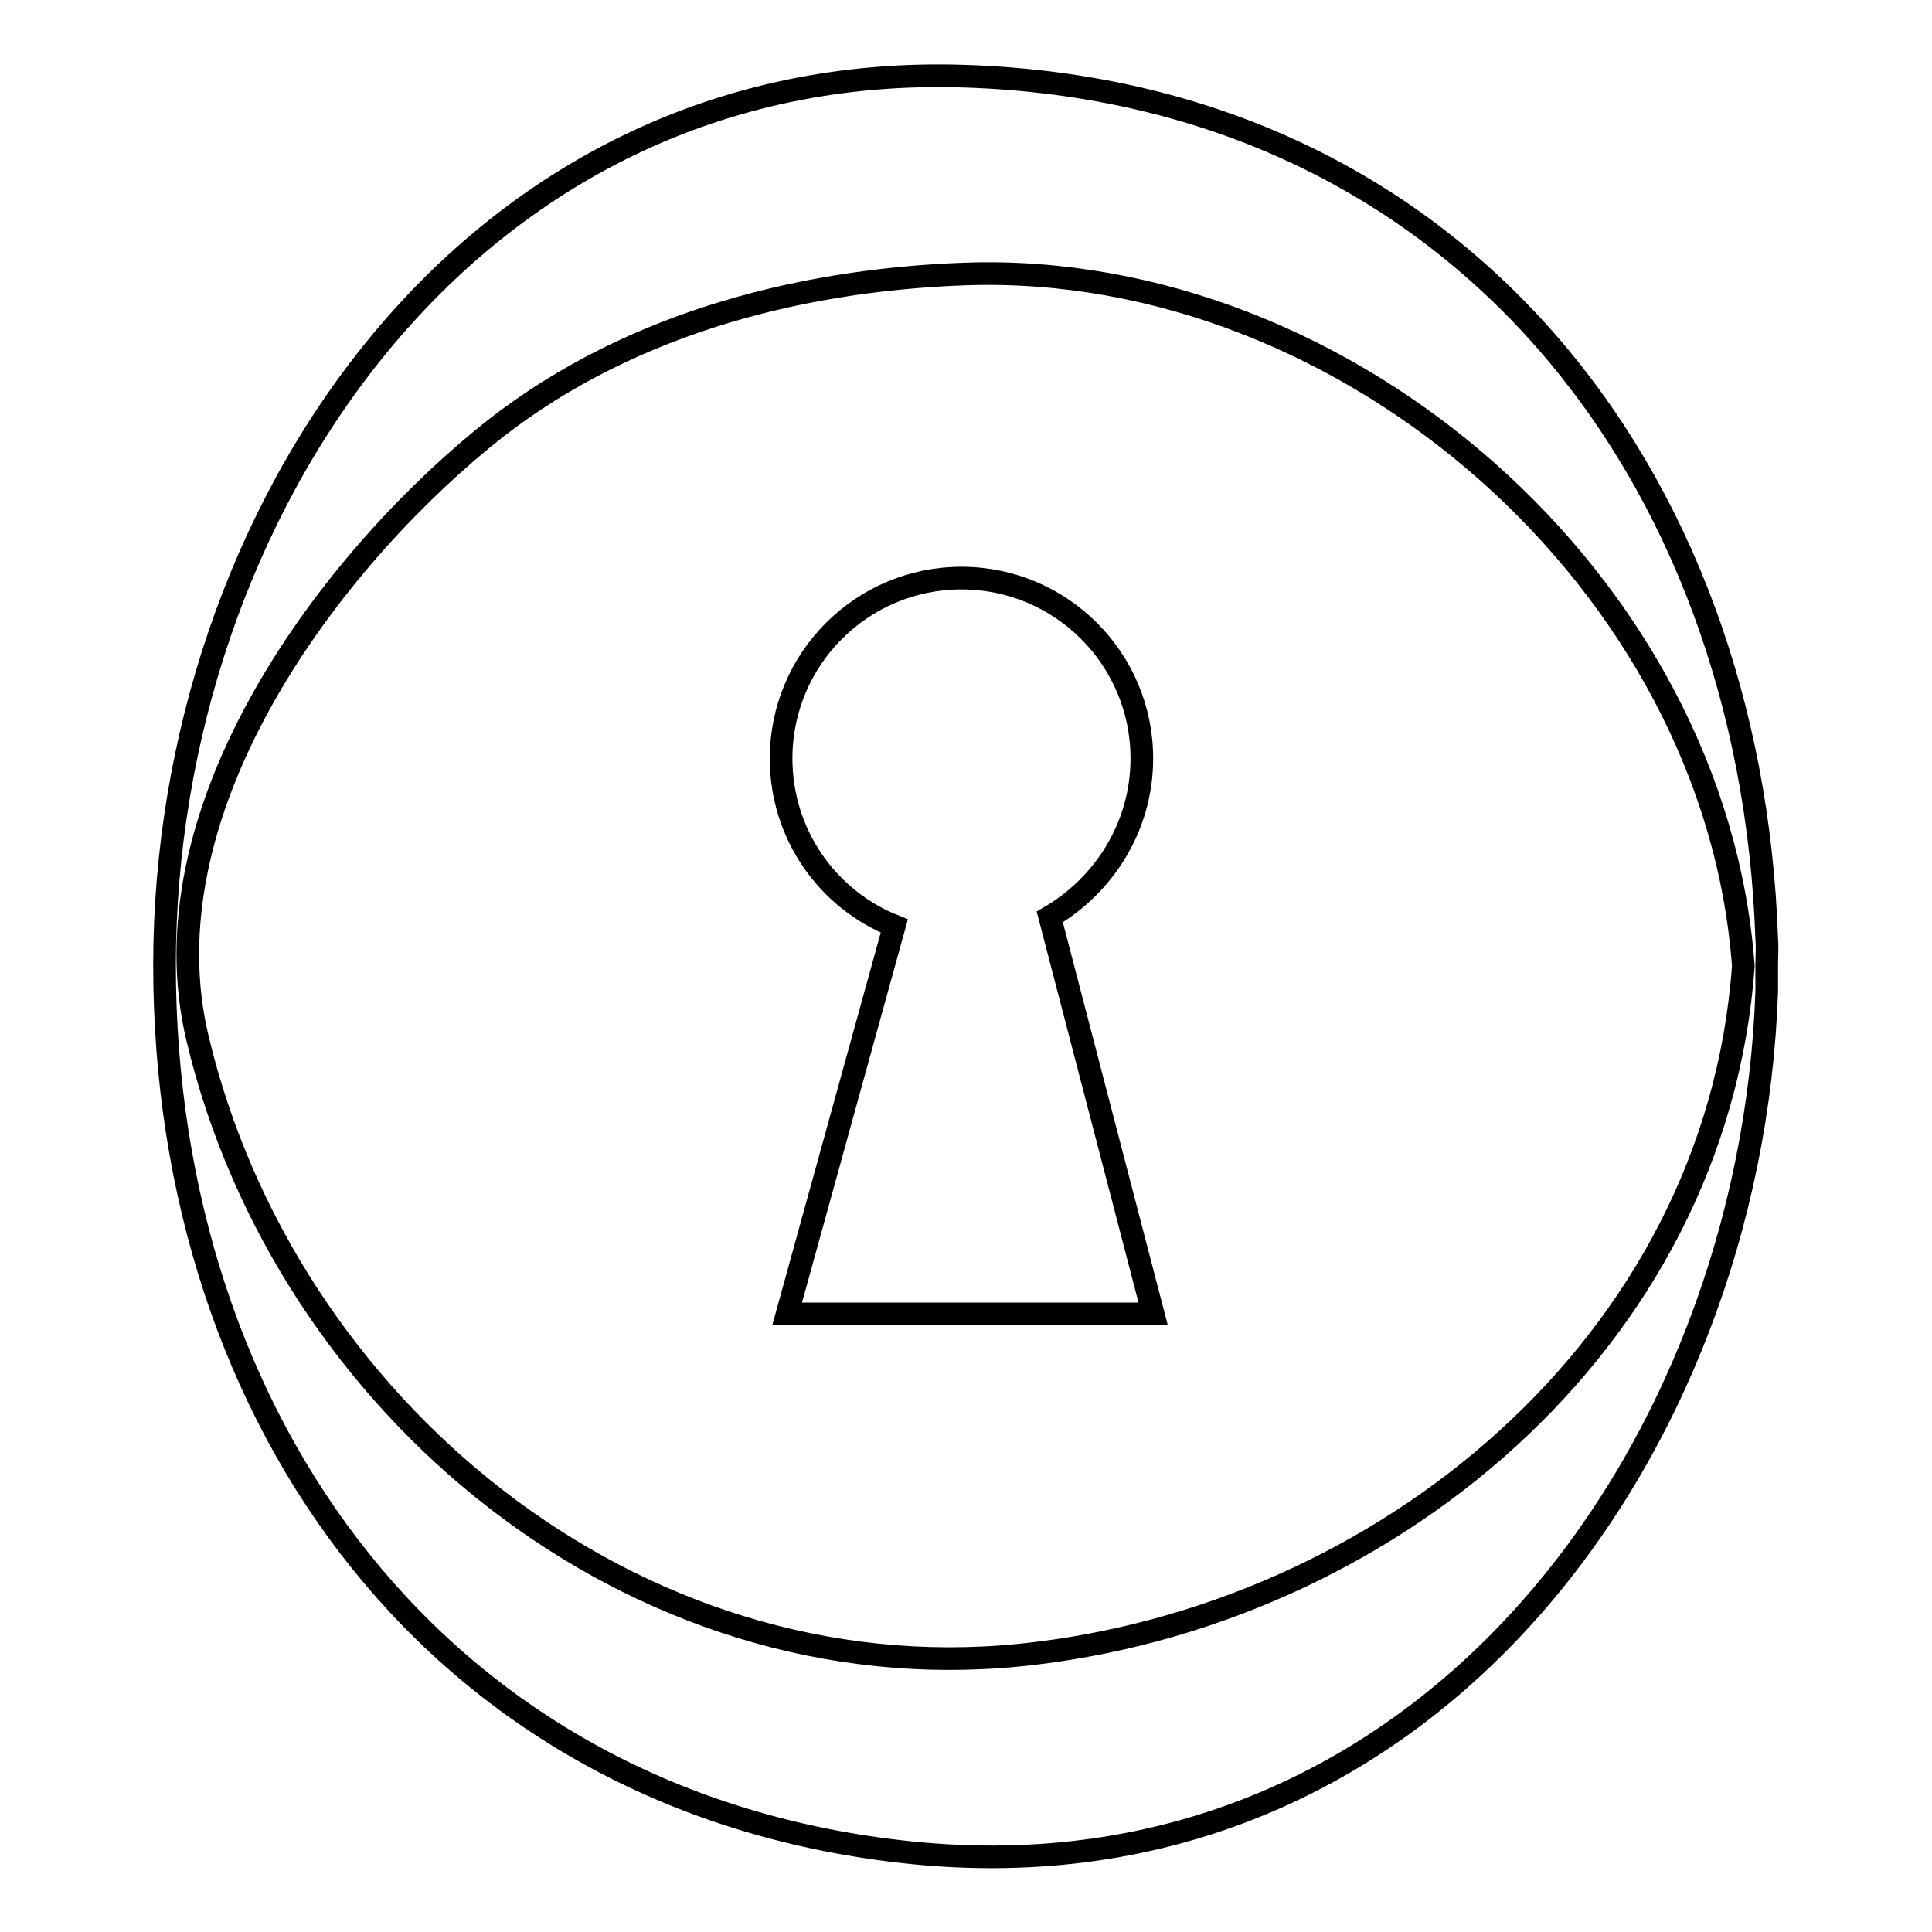 <?xml version="1.0" encoding="utf-8"?>
<!-- Svg Vector Icons : http://www.onlinewebfonts.com/icon -->
<!DOCTYPE svg PUBLIC "-//W3C//DTD SVG 1.1//EN" "http://www.w3.org/Graphics/SVG/1.1/DTD/svg11.dtd">
<svg version="1.1" xmlns="http://www.w3.org/2000/svg" xmlns:xlink="http://www.w3.org/1999/xlink" x="0px" y="0px" viewBox="0 0 256 256" enable-background="new 0 0 256 256" xml:space="preserve">
<g><g><g><g><path stroke-width="3" fill-opacity="0" stroke="#000000"  d="M234.1,124.4C232,62.7,193,12.3,128,10.1C62,7.8,21.8,68.1,21.8,127.9c0,60.3,36.4,111.2,99,117.6c67.8,6.9,111.2-53,113.3-114.1c0-1.1,0-2.2,0-3.5C234.1,126.7,234.2,125.5,234.1,124.4z M135.2,219.3c-51.4,5.2-97.4-33-109-81.6C19,107.9,42.7,75.6,64,58.1c18-14.8,41.2-21,64-21.8c50.7-1.7,99.3,41.1,103,91.7C227.4,178.2,183.2,214.4,135.2,219.3z"/><path stroke-width="3" fill-opacity="0" stroke="#000000"  d="M151.3,100.5c0-13.2-10.7-23.9-23.9-23.9c-13.2,0-23.9,10.7-23.9,23.9c0,10.1,6.2,18.7,15,22.2c-14.2,51.4,0,0-14.2,51.4c1.8,0,48.5,0,48.5,0s0,0-13.7-52.6C146.3,117.3,151.3,109.5,151.3,100.5z"/></g></g><g></g><g></g><g></g><g></g><g></g><g></g><g></g><g></g><g></g><g></g><g></g><g></g><g></g><g></g><g></g></g></g>
</svg>